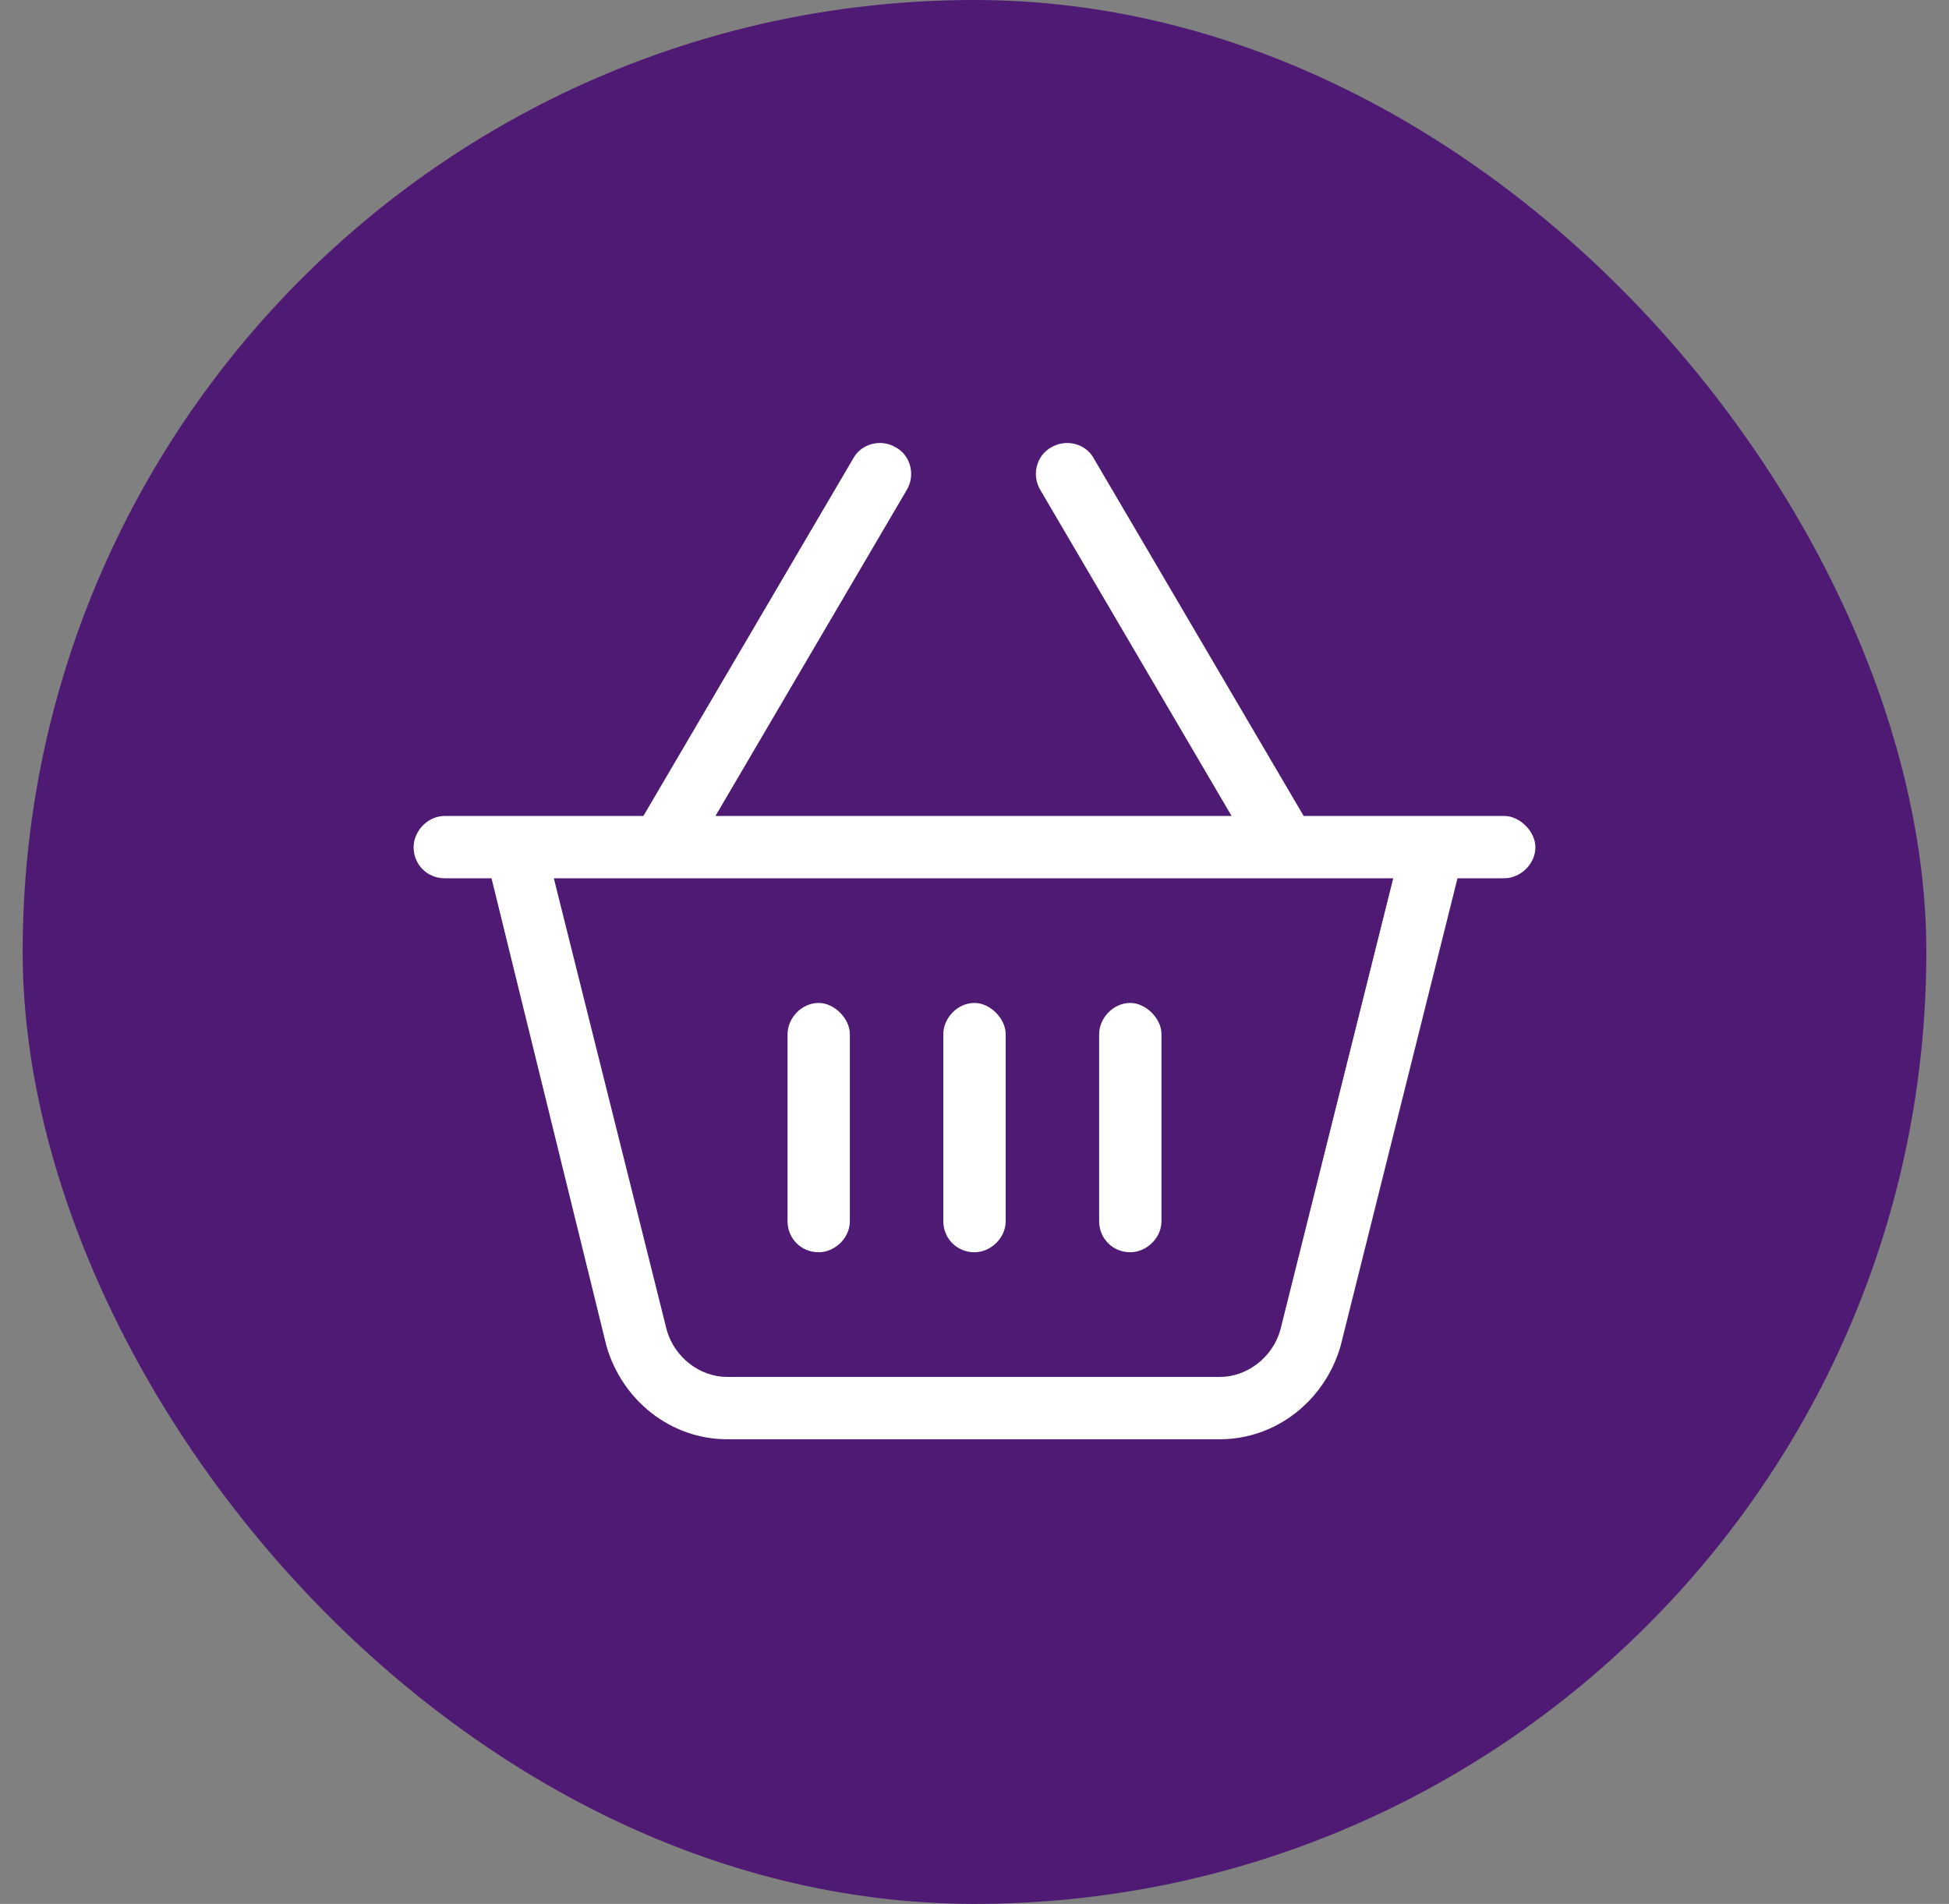 <svg width="43" height="42" viewBox="0 0 43 42" fill="none" xmlns="http://www.w3.org/2000/svg">
<rect x="0" y="0" width="43" height="42" fill="#808080" stroke="none"/>
<rect x="0.5" width="42" height="42" rx="21" fill="#4F1A73"/>
<path d="M18.75 26.938C18.75 27.324 18.406 27.625 18.062 27.625C17.676 27.625 17.375 27.324 17.375 26.938V22.812C17.375 22.469 17.676 22.125 18.062 22.125C18.406 22.125 18.75 22.469 18.75 22.812V26.938ZM21.5 22.125C21.844 22.125 22.188 22.469 22.188 22.812V26.938C22.188 27.324 21.844 27.625 21.5 27.625C21.113 27.625 20.812 27.324 20.812 26.938V22.812C20.812 22.469 21.113 22.125 21.5 22.125ZM25.625 26.938C25.625 27.324 25.281 27.625 24.938 27.625C24.551 27.625 24.25 27.324 24.25 26.938V22.812C24.25 22.469 24.551 22.125 24.938 22.125C25.281 22.125 25.625 22.469 25.625 22.812V26.938ZM24.121 10.094L28.762 18H33.188C33.531 18 33.875 18.344 33.875 18.688C33.875 19.074 33.531 19.375 33.188 19.375H32.156L29.578 29.688C29.234 30.891 28.16 31.75 26.914 31.75H16.043C14.797 31.75 13.723 30.891 13.379 29.688L10.844 19.375H9.812C9.426 19.375 9.125 19.074 9.125 18.688C9.125 18.344 9.426 18 9.812 18H14.195L18.836 10.094C19.008 9.793 19.438 9.664 19.781 9.879C20.082 10.051 20.211 10.48 19.996 10.824L15.785 18H27.172L22.961 10.824C22.746 10.48 22.875 10.051 23.176 9.879C23.52 9.664 23.949 9.793 24.121 10.094ZM14.711 29.344C14.883 29.945 15.441 30.375 16.043 30.375H26.914C27.516 30.375 28.074 29.945 28.246 29.344L30.738 19.375H12.219L14.711 29.344Z" fill="white"/>
</svg>
